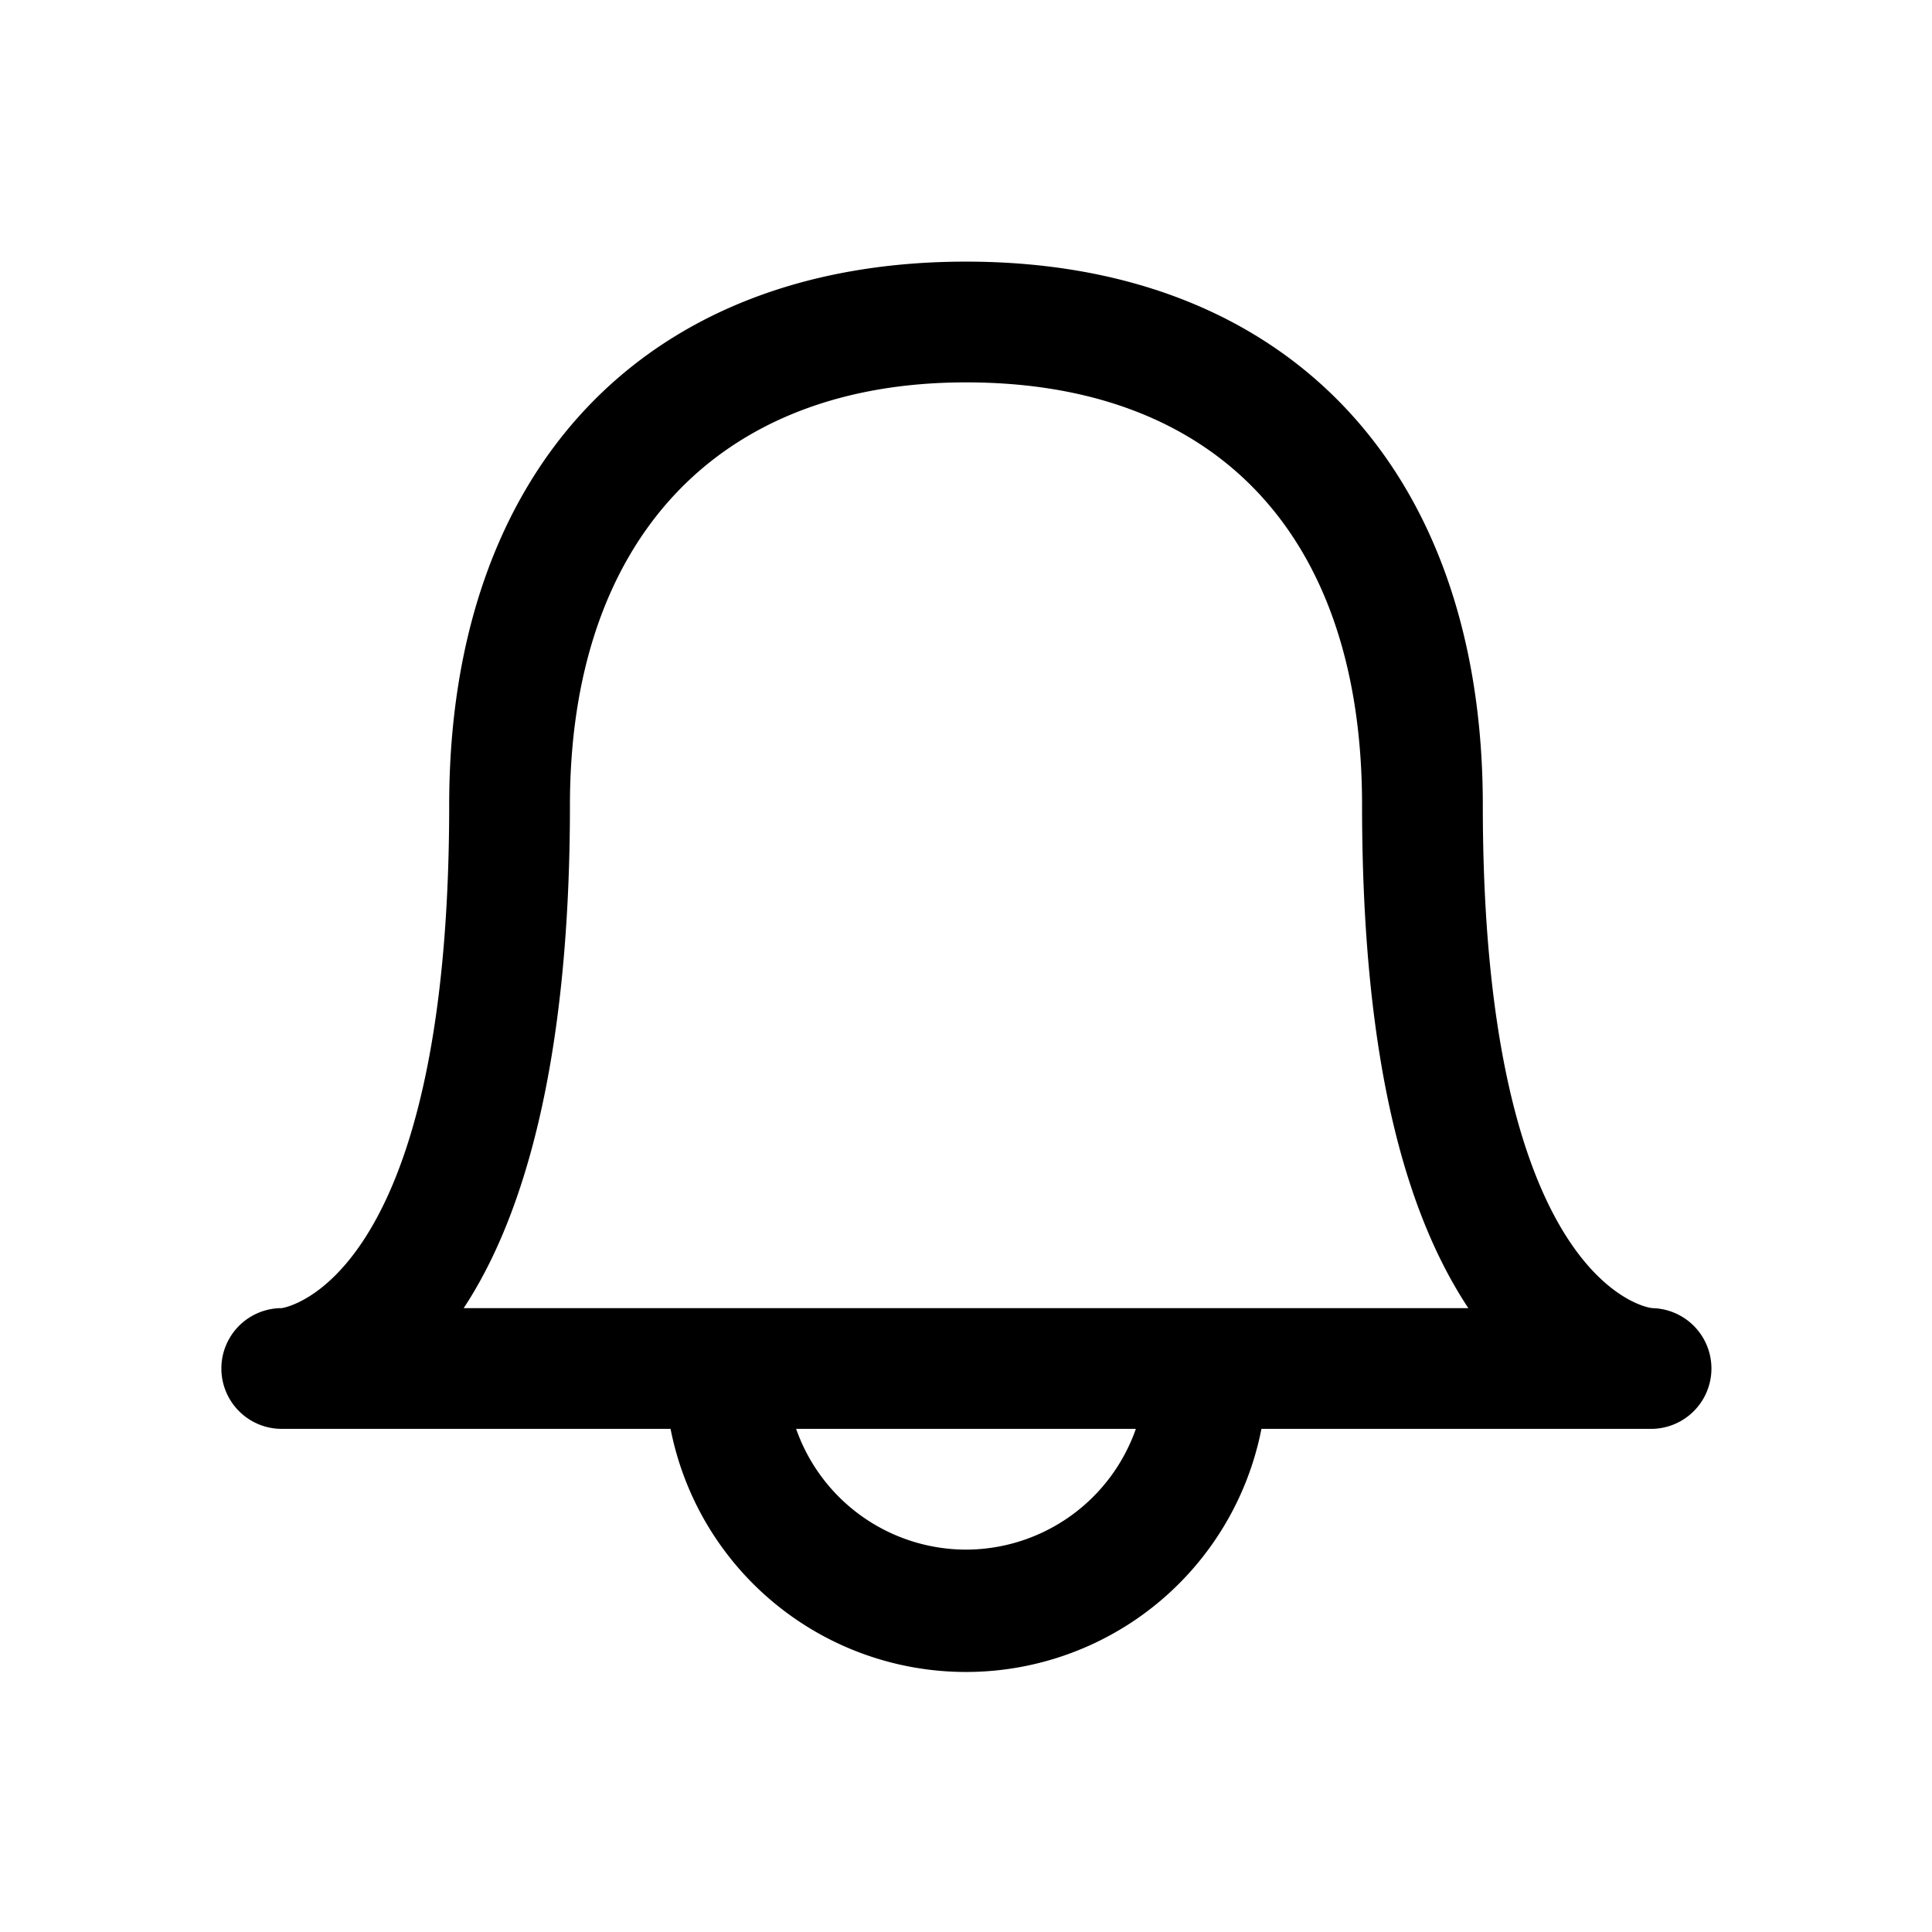 <svg xmlns="http://www.w3.org/2000/svg" viewBox="0 0 24 24"><g id="bell"><path d="M20.53,16.25c-.09,0-2.11-.36-2.11-6.25C18.42,5.84,16,3.25,12,3.25S5.58,5.84,5.58,10c0,6-2.09,6.25-2.08,6.25a.75.75,0,0,0,0,1.5H8.33a3.74,3.74,0,0,0,7.34,0h4.84a.75.75,0,0,0,0-1.5Zm-8.53,3a2.24,2.24,0,0,1-2.11-1.5h4.22A2.24,2.24,0,0,1,12,19.25Zm-6.24-3c.72-1.09,1.32-3,1.32-6.25S8.88,4.75,12,4.75,16.92,6.66,16.92,10s.6,5.16,1.32,6.25Z"/></g></svg>